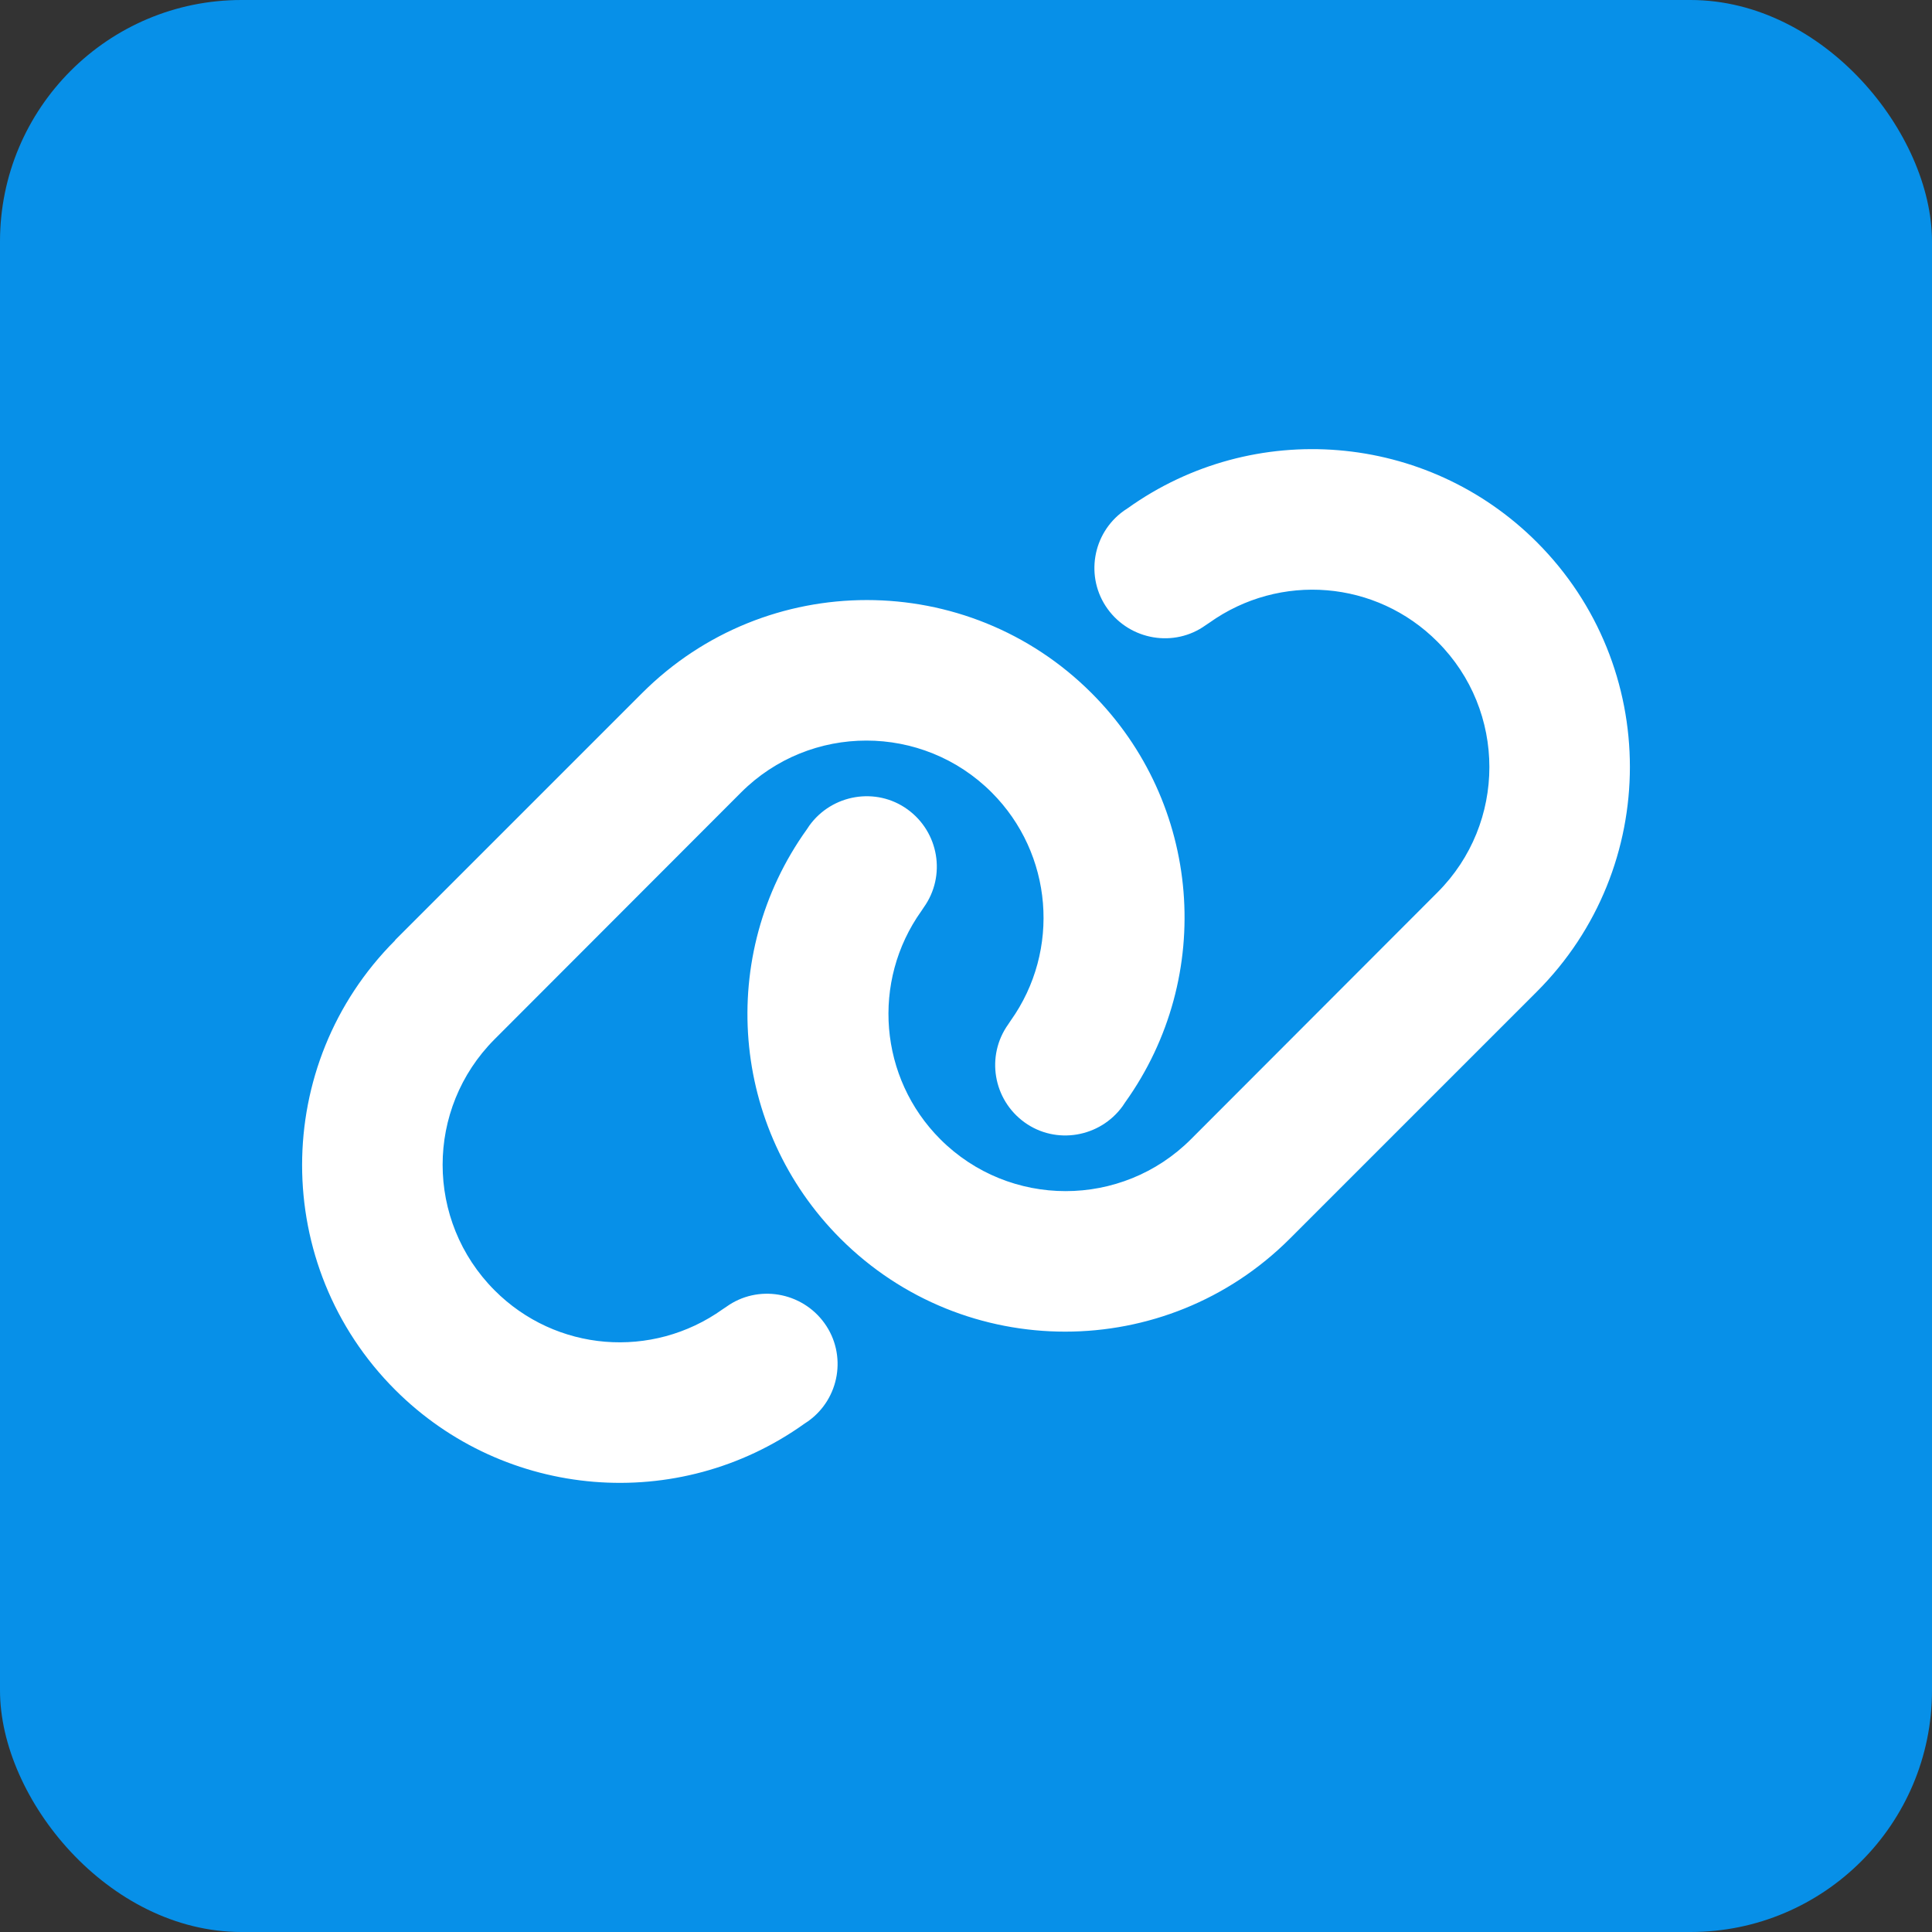 <?xml version="1.0" encoding="UTF-8"?><svg xmlns="http://www.w3.org/2000/svg" viewBox="0 0 64 64"><rect x="0" y="0" width="64" height="64" fill="#333333" stroke="none"/><defs><style>.cls-1{fill:none;}.cls-2{fill:#fff;}.cls-3{fill:#0790e8;}</style></defs><title>URL icon - Uncanny Automator</title><g id="Transparent_layer"><rect class="cls-1" width="64" height="64"/></g><g id="Background"><g id="Layer_2"><rect class="cls-3" width="64" height="64" rx="8" ry="8"/></g></g><g id="URL"><path class="cls-2" d="M50.91,32.85c4.11-4.11,4.11-10.78,0-14.89-3.64-3.64-9.38-4.11-13.56-1.12l-.12.08c-1.05.75-1.29,2.21-.54,3.25s2.21,1.29,3.25.54l.12-.08c2.34-1.67,5.53-1.41,7.56.63,2.29,2.29,2.29,6.01,0,8.3l-8.17,8.18c-2.29,2.29-6.01,2.29-8.3,0-2.03-2.03-2.29-5.23-.63-7.56l.08-.12c.75-1.05.5-2.5-.54-3.25s-2.5-.5-3.25.54l-.08.12c-3,4.18-2.53,9.92,1.11,13.56,4.11,4.11,10.78,4.11,14.89,0l8.18-8.18ZM13.09,31.15c-4.11,4.11-4.11,10.78,0,14.89,3.64,3.64,9.38,4.11,13.56,1.12l.12-.08c1.05-.75,1.29-2.21.54-3.25s-2.21-1.29-3.25-.54l-.12.08c-2.34,1.67-5.53,1.41-7.56-.63-2.29-2.3-2.29-6.01,0-8.31l8.17-8.18c2.29-2.29,6.01-2.29,8.3,0,2.03,2.03,2.29,5.23.63,7.56l-.08.12c-.75,1.05-.5,2.5.54,3.25s2.5.5,3.25-.54l.08-.12c3-4.19,2.53-9.92-1.11-13.56-4.11-4.11-10.78-4.11-14.89,0l-8.18,8.18Z"/></g></svg>